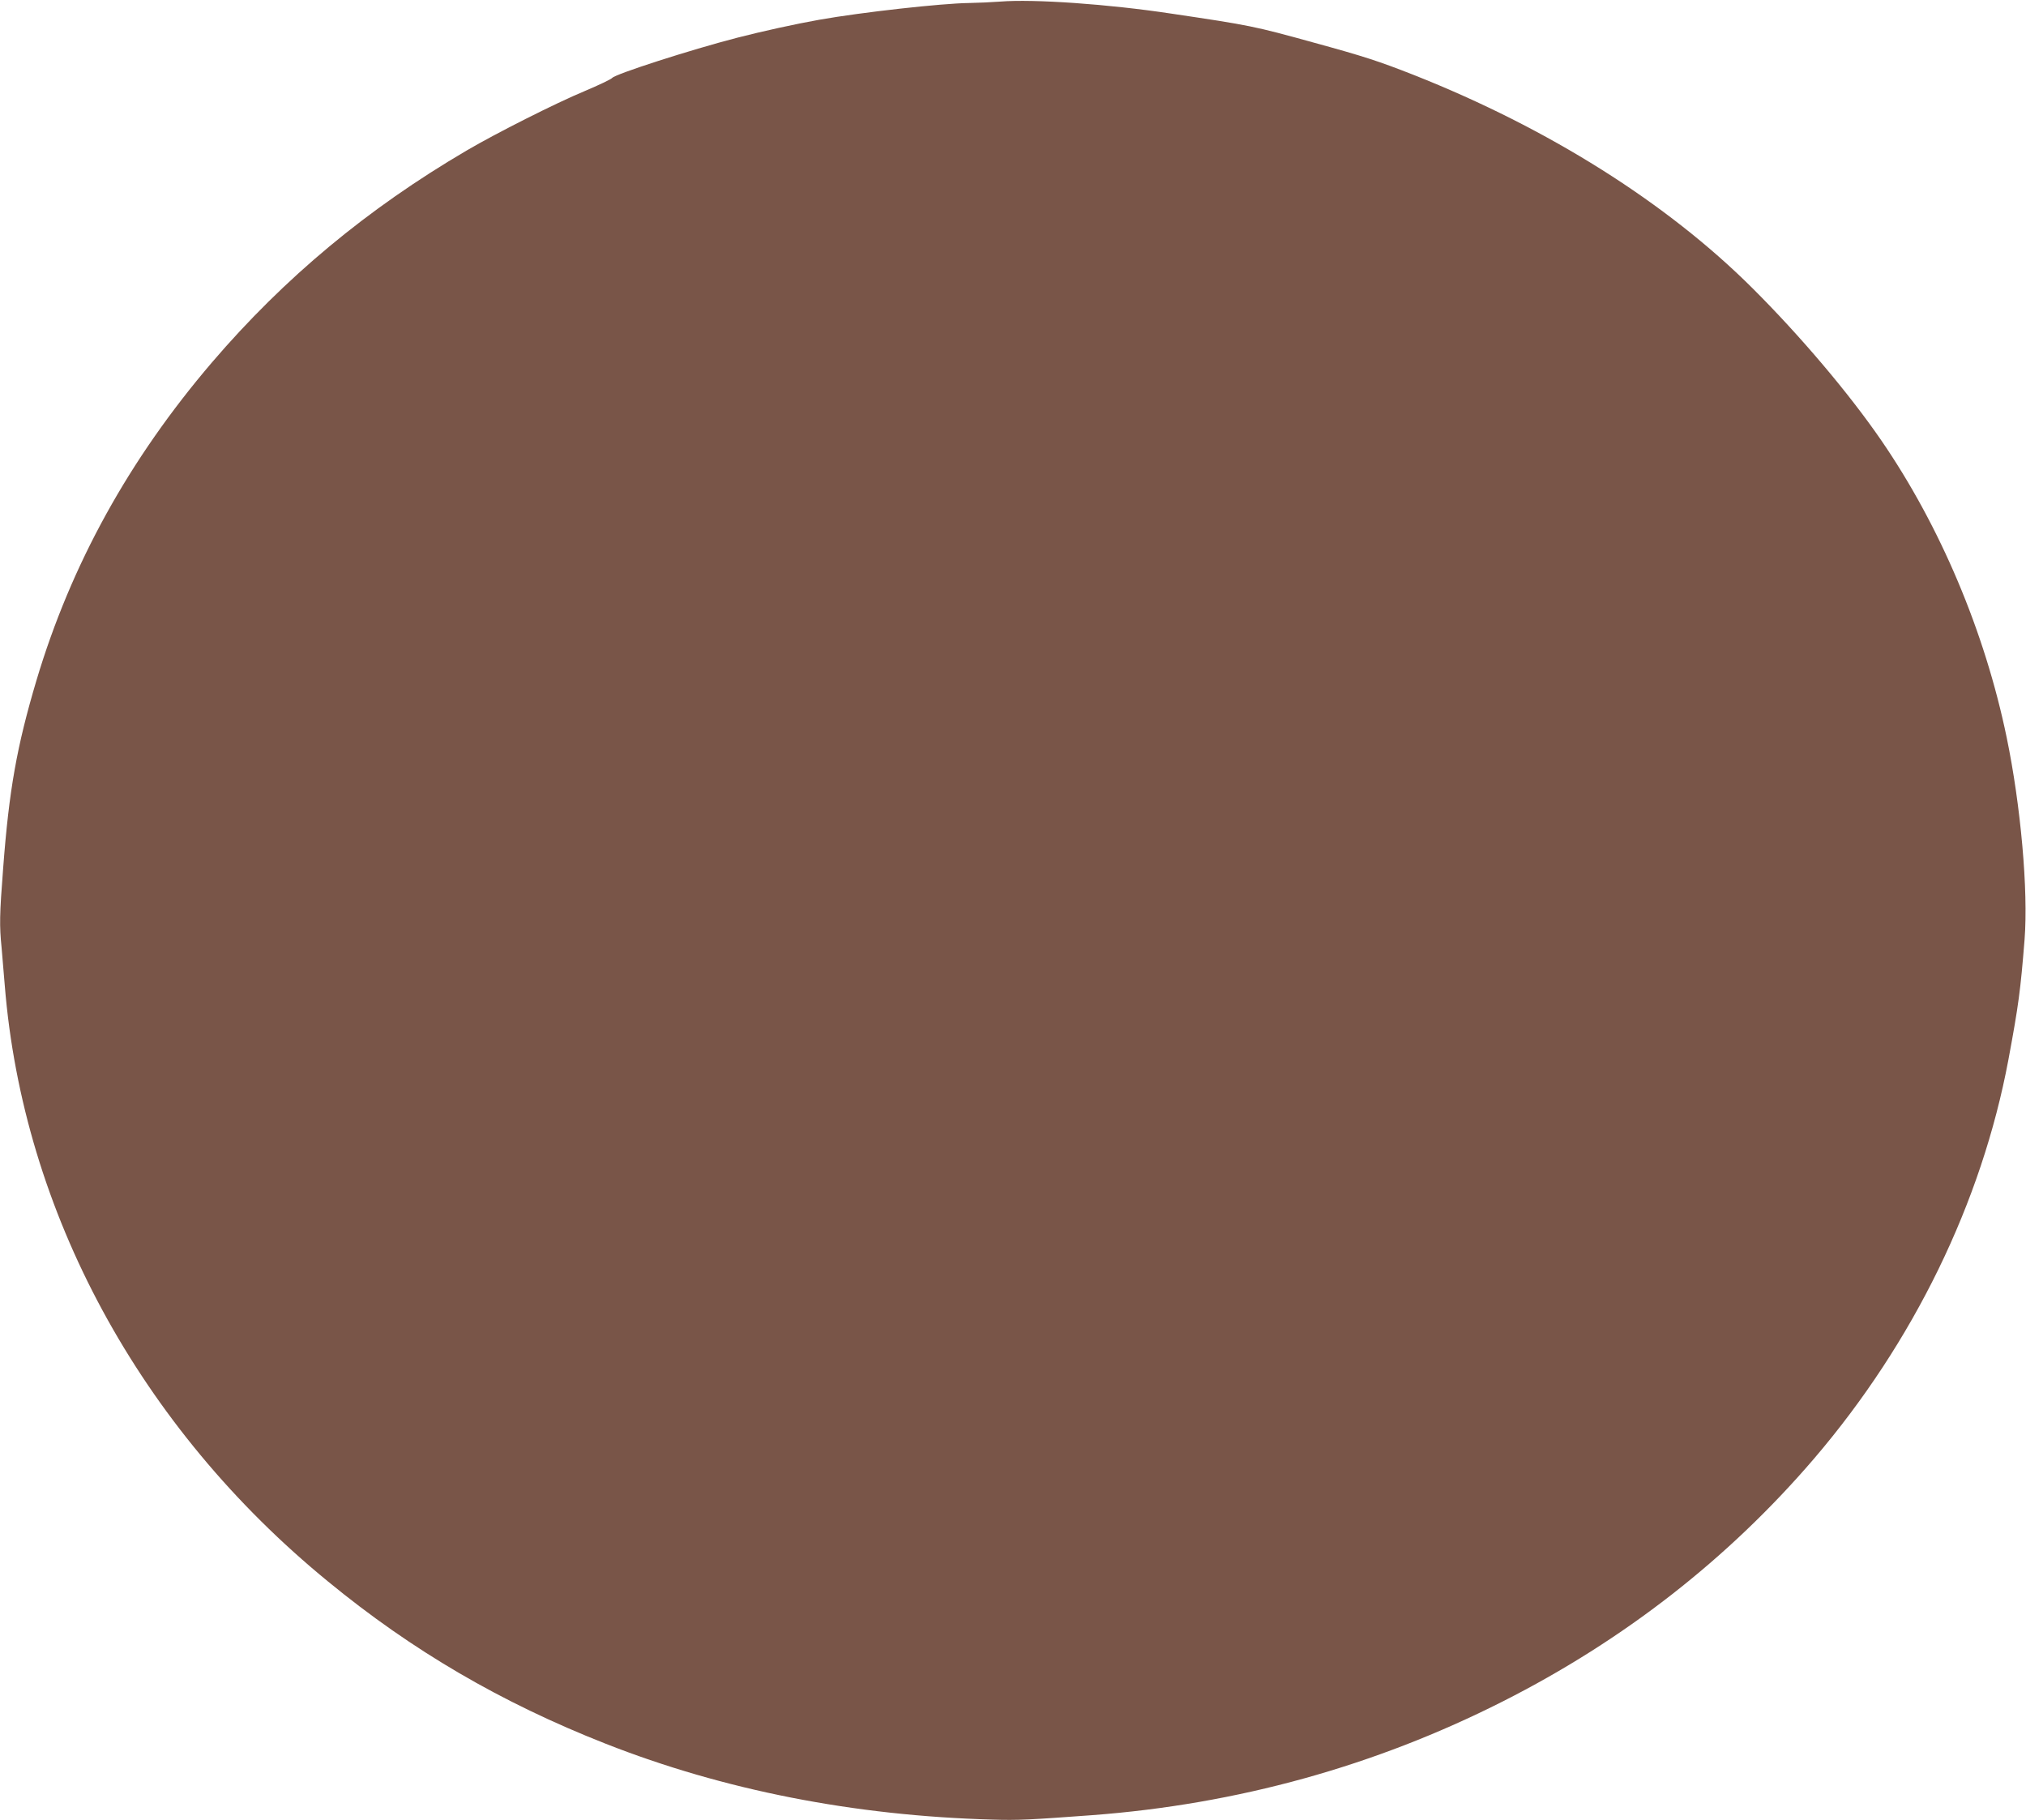 <?xml version="1.0" standalone="no"?>
<!DOCTYPE svg PUBLIC "-//W3C//DTD SVG 20010904//EN"
 "http://www.w3.org/TR/2001/REC-SVG-20010904/DTD/svg10.dtd">
<svg version="1.0" xmlns="http://www.w3.org/2000/svg"
 width="1280pt" height="1150pt" viewBox="0 0 1280 1150"
 preserveAspectRatio="xMidYMid meet">
<g transform="translate(0,1150) scale(0.1,-0.1)"
fill="#795548" stroke="none">
<path d="M6320 11490 c-52 -4 -142 -8 -198 -9 -171 -2 -677 -58 -947 -106
-147 -26 -361 -73 -520 -114 -293 -76 -769 -229 -788 -254 -7 -8 -84 -45 -172
-82 -183 -76 -561 -267 -745 -375 -628 -368 -1153 -805 -1611 -1340 -523 -612
-890 -1276 -1109 -2010 -124 -417 -173 -693 -210 -1185 -23 -295 -24 -364 -10
-502 5 -54 14 -161 20 -238 115 -1432 853 -2795 2043 -3768 532 -437 1094
-765 1752 -1024 744 -293 1570 -456 2445 -480 161 -5 238 -1 630 28 917 69
1787 310 2595 719 765 387 1425 902 1967 1535 628 735 1058 1617 1227 2520 64
345 76 434 102 759 24 308 -24 846 -113 1276 -138 668 -420 1336 -794 1880
-203 295 -509 657 -813 960 -541 539 -1289 1010 -2138 1346 -224 88 -316 118
-630 204 -379 105 -405 110 -903 184 -396 60 -869 93 -1080 76z"/>
</g>
</svg>
